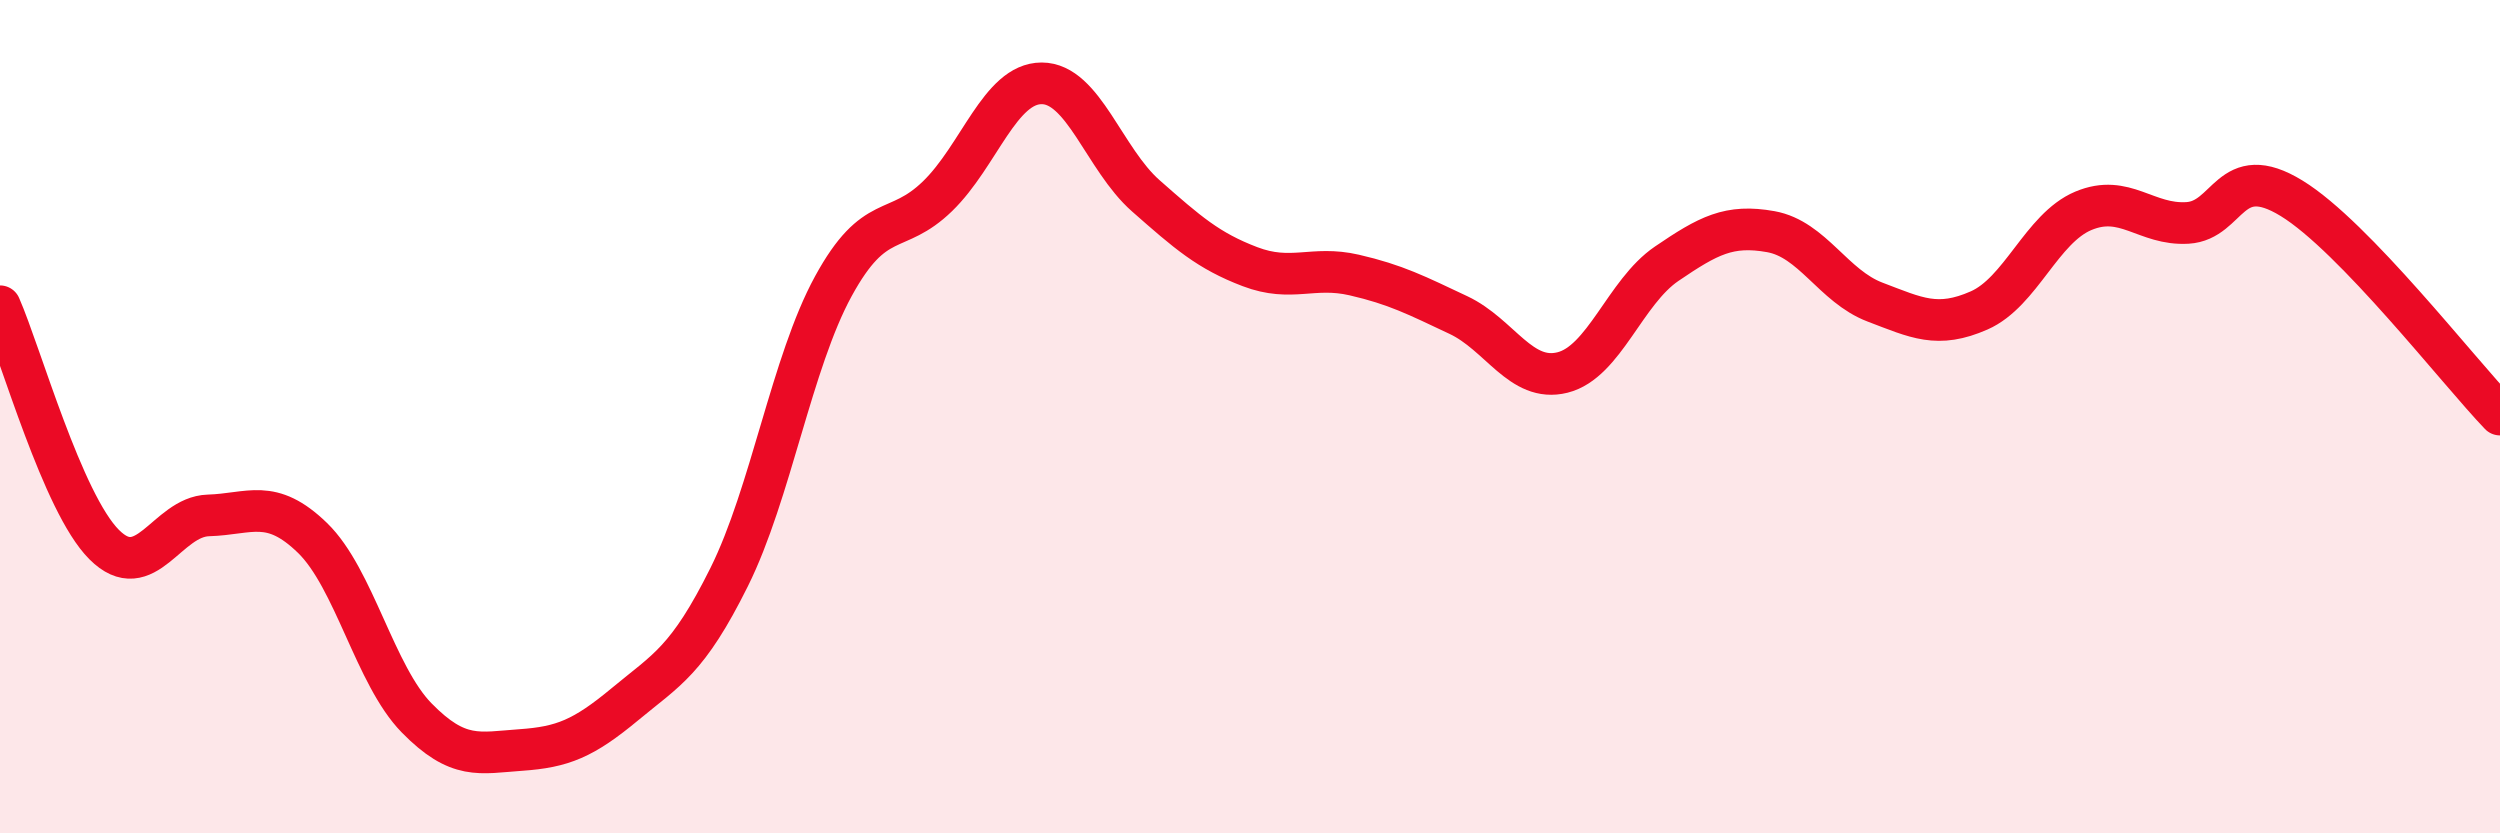
    <svg width="60" height="20" viewBox="0 0 60 20" xmlns="http://www.w3.org/2000/svg">
      <path
        d="M 0,7.35 C 0.5,8.49 1.5,12.07 2.5,13.07 C 3.5,14.07 4,12.4 5,12.37 C 6,12.34 6.5,11.94 7.5,12.91 C 8.5,13.88 9,16.21 10,17.23 C 11,18.25 11.5,18.07 12.5,18 C 13.5,17.93 14,17.73 15,16.9 C 16,16.07 16.5,15.86 17.5,13.85 C 18.5,11.84 19,8.7 20,6.87 C 21,5.04 21.5,5.68 22.5,4.71 C 23.5,3.74 24,2 25,2 C 26,2 26.5,3.82 27.5,4.7 C 28.5,5.58 29,6.02 30,6.4 C 31,6.78 31.5,6.37 32.5,6.6 C 33.5,6.83 34,7.09 35,7.56 C 36,8.03 36.5,9.19 37.5,8.94 C 38.5,8.69 39,7.01 40,6.33 C 41,5.65 41.5,5.38 42.5,5.56 C 43.5,5.74 44,6.87 45,7.25 C 46,7.63 46.5,7.89 47.5,7.45 C 48.5,7.01 49,5.48 50,5.06 C 51,4.64 51.5,5.41 52.5,5.35 C 53.5,5.29 53.5,3.84 55,4.76 C 56.5,5.68 59,8.91 60,9.95L60 20L0 20Z"
        fill="#EB0A25"
        opacity="0.1"
        stroke-linecap="round"
        stroke-linejoin="round"
      />
      <path
        d="M 0,7.35 C 0.5,8.49 1.5,12.07 2.5,13.07 C 3.5,14.07 4,12.4 5,12.37 C 6,12.34 6.5,11.94 7.5,12.91 C 8.5,13.88 9,16.21 10,17.23 C 11,18.25 11.5,18.07 12.5,18 C 13.5,17.93 14,17.73 15,16.9 C 16,16.07 16.5,15.86 17.5,13.85 C 18.5,11.84 19,8.7 20,6.87 C 21,5.04 21.5,5.68 22.5,4.71 C 23.5,3.74 24,2 25,2 C 26,2 26.5,3.82 27.5,4.7 C 28.5,5.58 29,6.02 30,6.4 C 31,6.78 31.5,6.37 32.5,6.6 C 33.5,6.83 34,7.09 35,7.56 C 36,8.03 36.5,9.19 37.5,8.94 C 38.5,8.69 39,7.01 40,6.33 C 41,5.65 41.5,5.38 42.5,5.56 C 43.5,5.74 44,6.87 45,7.25 C 46,7.63 46.5,7.89 47.5,7.45 C 48.5,7.01 49,5.48 50,5.06 C 51,4.64 51.5,5.41 52.5,5.35 C 53.5,5.29 53.5,3.84 55,4.76 C 56.5,5.68 59,8.91 60,9.95"
        stroke="#EB0A25"
        stroke-width="1"
        fill="none"
        stroke-linecap="round"
        stroke-linejoin="round"
      />
    </svg>
  